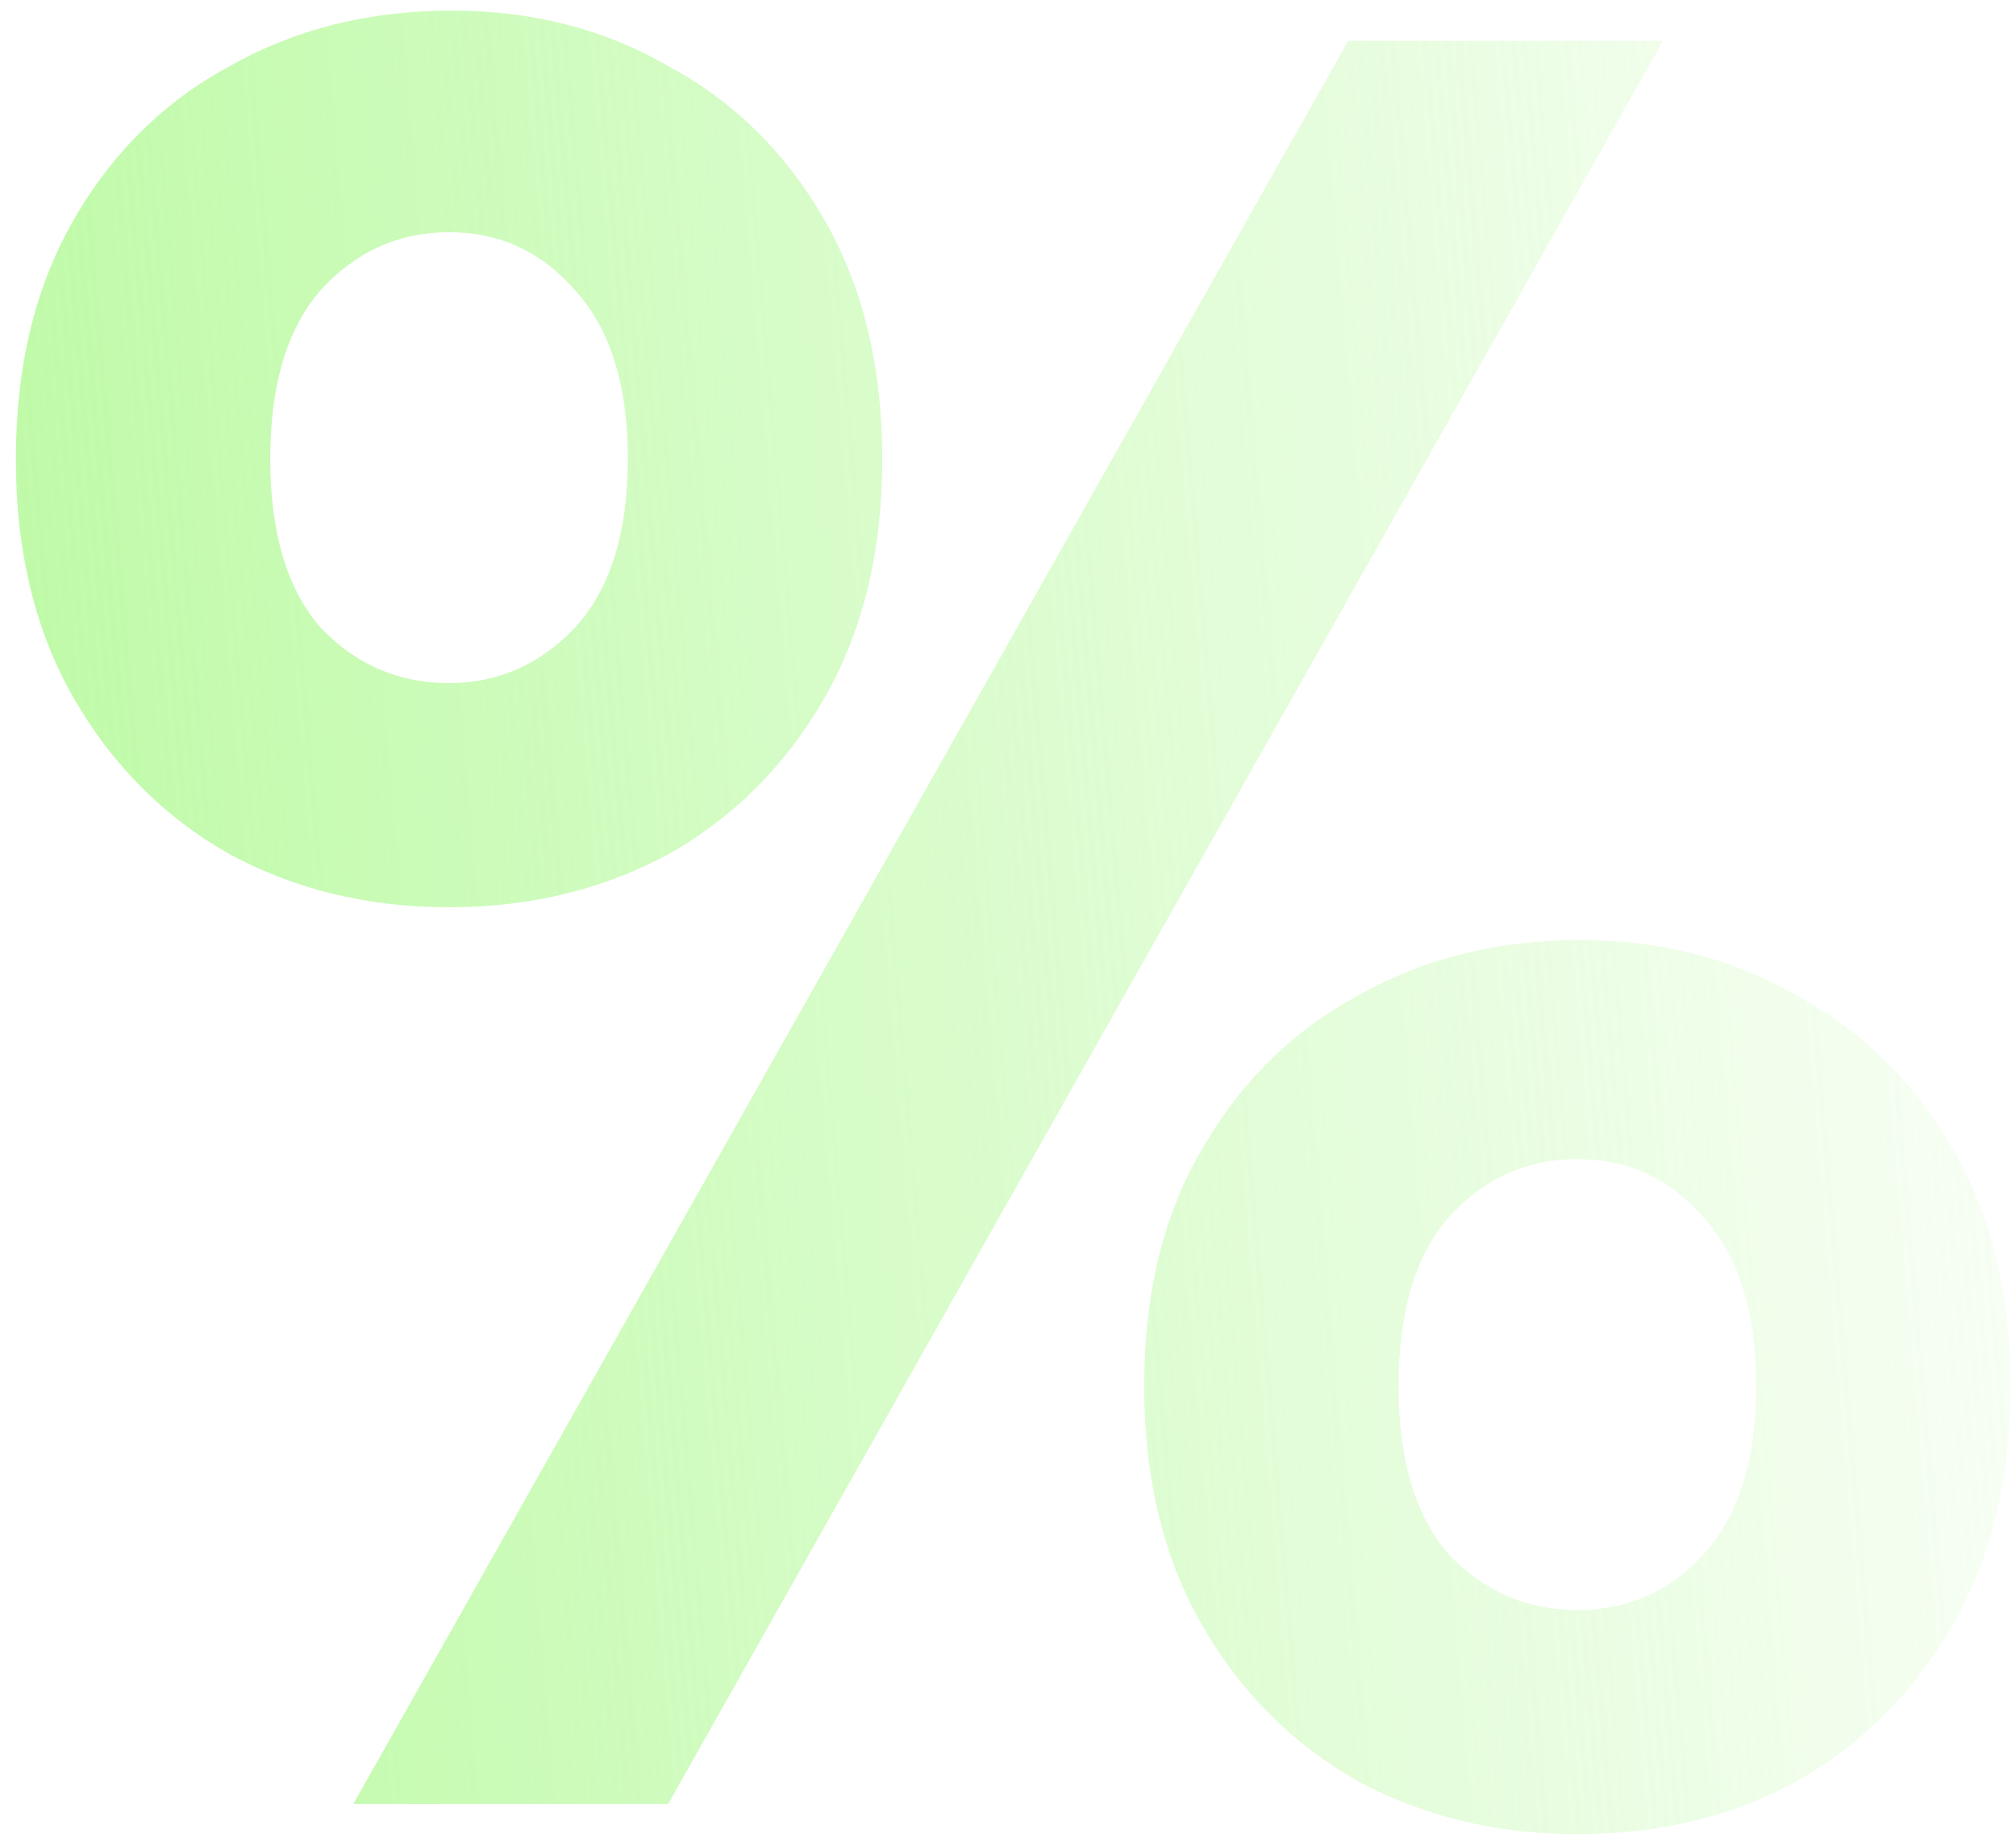 <svg width="95" height="87" viewBox="0 0 95 87" fill="none" xmlns="http://www.w3.org/2000/svg">
<path d="M21.161 42.749C17.363 42.749 13.921 41.919 10.835 40.257C7.75 38.516 5.297 36.063 3.477 32.899C1.657 29.734 0.747 25.976 0.747 21.624C0.747 17.272 1.657 13.514 3.477 10.349C5.297 7.184 7.75 4.771 10.835 3.11C13.921 1.369 17.402 0.499 21.279 0.499C25.077 0.499 28.479 1.369 31.486 3.11C34.572 4.771 37.024 7.184 38.844 10.349C40.664 13.514 41.574 17.272 41.574 21.624C41.574 25.976 40.664 29.734 38.844 32.899C37.024 36.063 34.572 38.516 31.486 40.257C28.4 41.919 24.958 42.749 21.161 42.749ZM16.651 85L63.53 1.923H78.365L31.486 85H16.651ZM21.161 32.187C23.455 32.187 25.433 31.316 27.095 29.576C28.756 27.756 29.587 25.105 29.587 21.624C29.587 18.143 28.756 15.492 27.095 13.672C25.512 11.852 23.534 10.943 21.161 10.943C18.787 10.943 16.769 11.852 15.108 13.672C13.525 15.492 12.734 18.143 12.734 21.624C12.734 25.105 13.525 27.756 15.108 29.576C16.769 31.316 18.787 32.187 21.161 32.187ZM74.33 86.424C70.532 86.424 67.09 85.593 64.005 83.932C60.919 82.191 58.466 79.738 56.646 76.574C54.827 73.409 53.917 69.65 53.917 65.299C53.917 60.947 54.827 57.228 56.646 54.143C58.466 50.978 60.919 48.565 64.005 46.903C67.09 45.163 70.572 44.292 74.449 44.292C78.246 44.292 81.649 45.163 84.655 46.903C87.741 48.565 90.194 50.978 92.014 54.143C93.833 57.228 94.743 60.947 94.743 65.299C94.743 69.65 93.833 73.409 92.014 76.574C90.194 79.738 87.741 82.191 84.655 83.932C81.649 85.593 78.207 86.424 74.33 86.424ZM74.33 75.862C76.704 75.862 78.682 74.991 80.264 73.251C81.926 71.431 82.756 68.78 82.756 65.299C82.756 61.818 81.926 59.167 80.264 57.347C78.682 55.527 76.704 54.617 74.33 54.617C71.956 54.617 69.939 55.527 68.277 57.347C66.695 59.167 65.904 61.818 65.904 65.299C65.904 68.78 66.695 71.431 68.277 73.251C69.939 74.991 71.956 75.862 74.33 75.862Z" fill="url(#paint0_linear_1840_14272)"/>
<defs>
<linearGradient id="paint0_linear_1840_14272" x1="-27" y1="19" x2="103.008" y2="7.84" gradientUnits="userSpaceOnUse">
<stop stop-color="#AFF992"/>
<stop offset="1" stop-color="#AFF992" stop-opacity="0"/>
</linearGradient>
</defs>
</svg>
